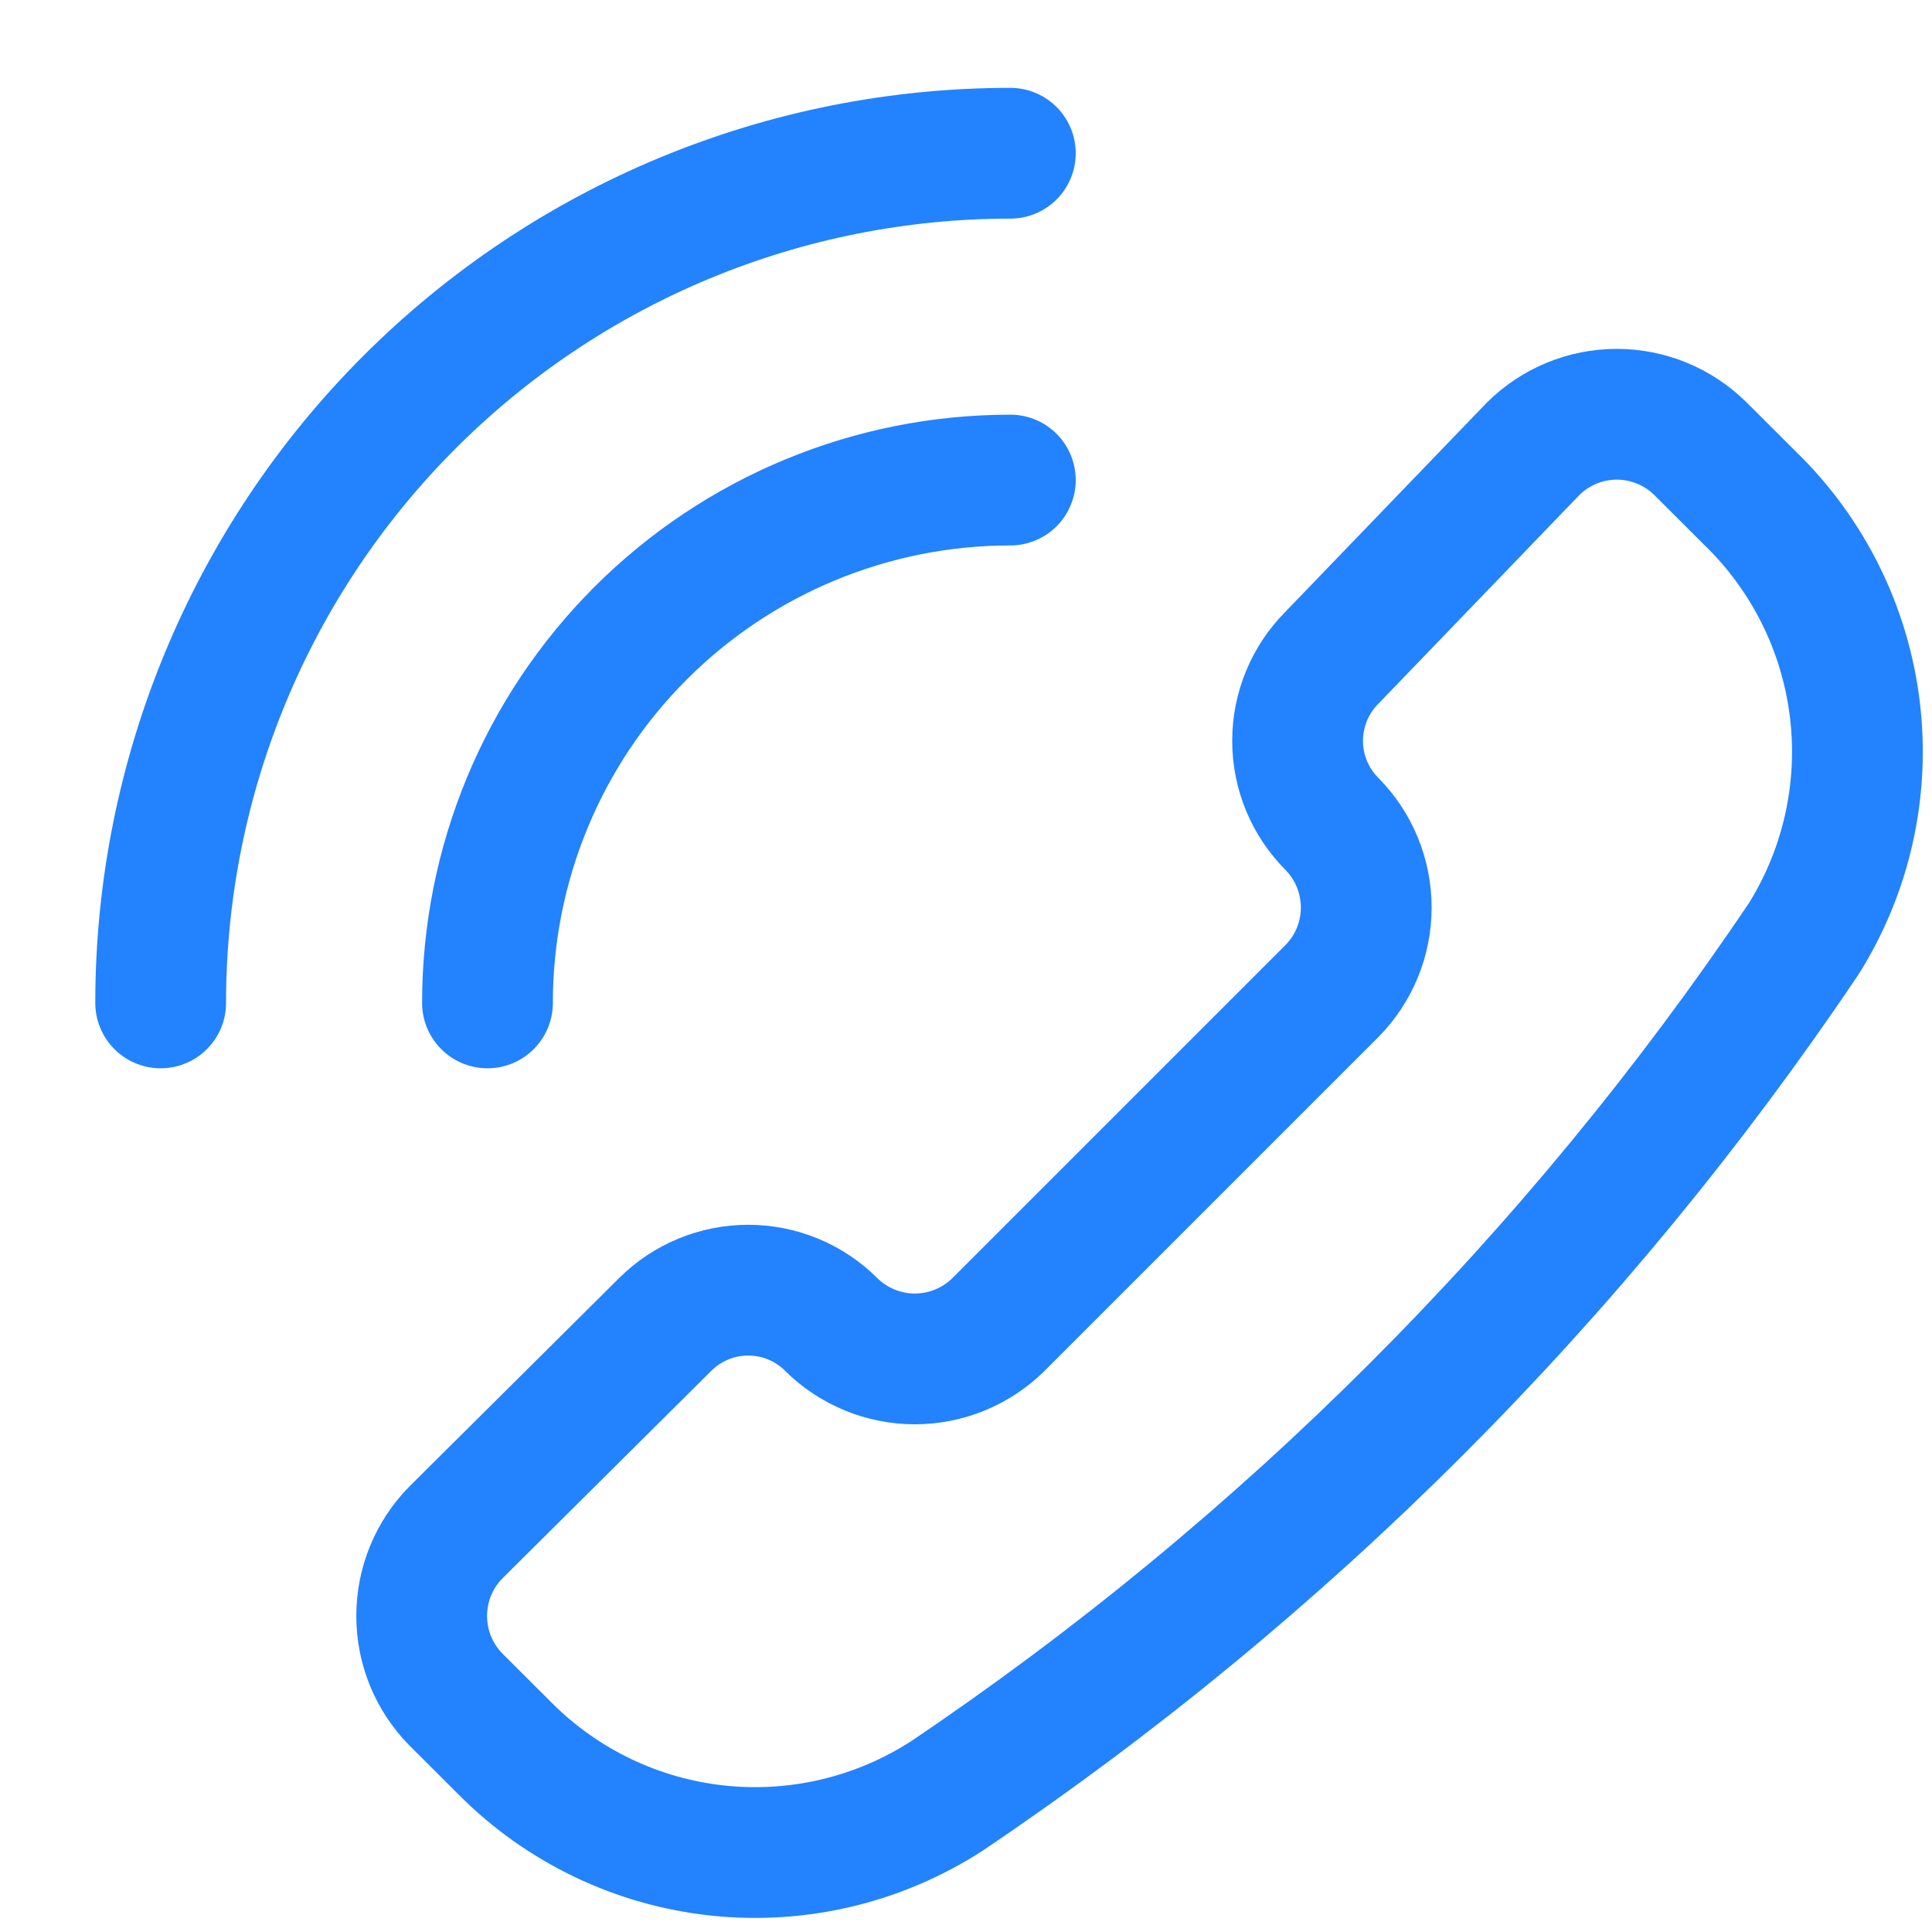 <svg width="19" height="19" viewBox="0 0 19 19" fill="none" xmlns="http://www.w3.org/2000/svg">
<g clip-path="url(#clip0_733_15865)">
<path d="M9.936 1.507C8.838 1.507 7.752 1.723 6.738 2.143C5.724 2.563 4.803 3.179 4.027 3.955C2.46 5.522 1.58 7.647 1.58 9.863M9.936 4.721C8.572 4.721 7.264 5.263 6.3 6.227C5.335 7.191 4.794 8.499 4.794 9.863M9.306 17.666C8.639 18.095 7.846 18.283 7.058 18.199C6.27 18.115 5.534 17.763 4.974 17.203L4.485 16.715C4.268 16.496 4.147 16.2 4.147 15.892C4.147 15.584 4.268 15.288 4.485 15.069L6.542 13.025C6.759 12.809 7.052 12.688 7.358 12.688C7.664 12.688 7.958 12.809 8.174 13.025C8.393 13.242 8.689 13.364 8.997 13.364C9.305 13.364 9.601 13.242 9.82 13.025L13.098 9.747C13.315 9.528 13.436 9.233 13.436 8.925C13.436 8.617 13.315 8.321 13.098 8.102C12.882 7.885 12.761 7.592 12.761 7.286C12.761 6.98 12.882 6.686 13.098 6.469L15.078 4.413C15.297 4.196 15.592 4.074 15.9 4.074C16.208 4.074 16.504 4.196 16.723 4.413L17.212 4.901C17.782 5.454 18.145 6.186 18.241 6.974C18.337 7.762 18.16 8.56 17.738 9.233C15.498 12.562 12.634 15.425 9.306 17.666Z" stroke="#2382FE" stroke-width="1.286" stroke-linecap="round" stroke-linejoin="round"/>
</g>
<defs>
<clipPath id="clip0_733_15865">
<rect width="17.997" height="17.997" fill="white" transform="translate(0.937 0.865)"/>
</clipPath>
</defs>
</svg>

